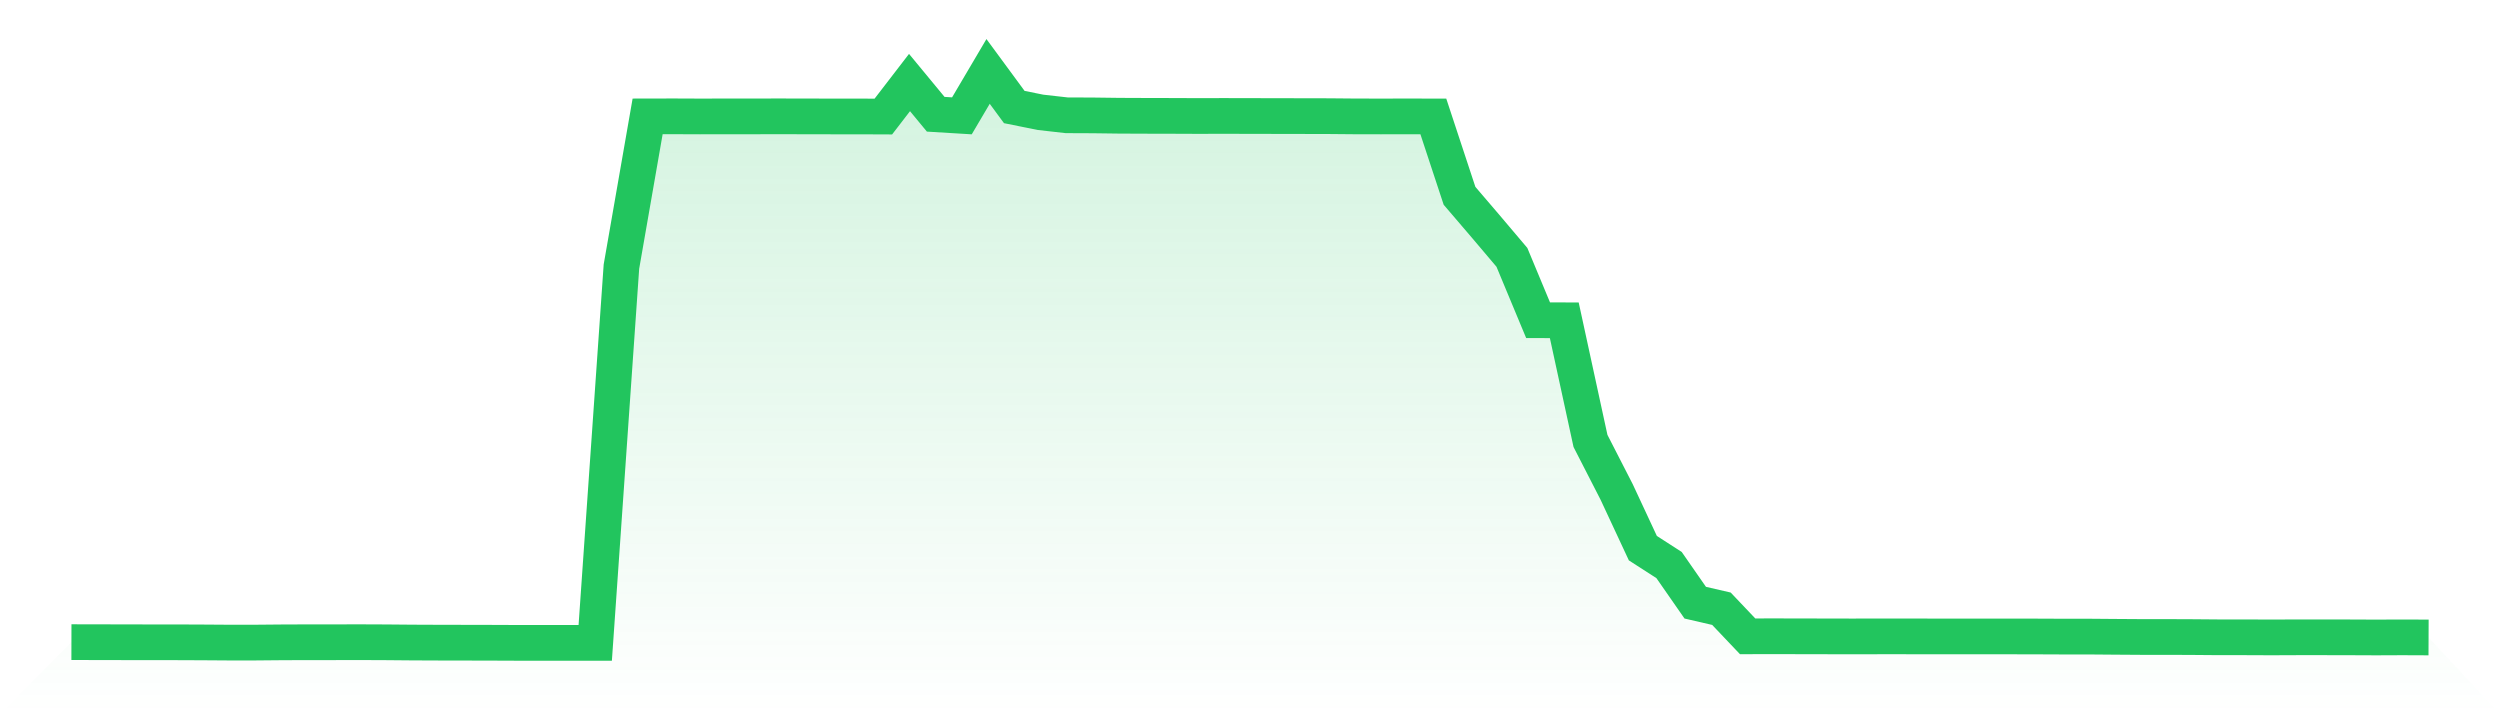 <svg viewBox="0 0 140 40" xmlns="http://www.w3.org/2000/svg">
<defs>
<linearGradient id="gradient" x1="0" x2="0" y1="0" y2="1">
<stop offset="0%" stop-color="#22c55e" stop-opacity="0.2"/>
<stop offset="100%" stop-color="#22c55e" stop-opacity="0"/>
</linearGradient>
</defs>
<path d="M4,35.96 L4,35.96 L5.467,35.963 L6.933,35.966 L8.4,35.969 L9.867,35.969 L11.333,35.975 L12.8,35.985 L14.267,35.985 L15.733,35.972 L17.2,35.966 L18.667,35.966 L20.133,35.963 L21.6,35.969 L23.067,35.982 L24.533,35.988 L26,35.991 L27.467,35.994 L28.933,36 L30.4,36 L31.867,36 L33.333,36 L34.8,14.929 L36.267,6.518 L37.733,6.515 L39.2,6.521 L40.667,6.518 L42.133,6.518 L43.6,6.515 L45.067,6.518 L46.533,6.521 L48,6.521 L49.467,6.527 L50.933,4.622 L52.4,6.398 L53.867,6.487 L55.333,4 L56.8,5.994 L58.267,6.29 L59.733,6.456 L61.2,6.462 L62.667,6.481 L64.133,6.487 L65.6,6.49 L67.067,6.496 L68.533,6.493 L70,6.496 L71.467,6.499 L72.933,6.502 L74.4,6.505 L75.867,6.518 L77.333,6.521 L78.8,6.518 L80.267,6.521 L81.733,10.965 L83.2,12.679 L84.667,14.412 L86.133,17.933 L87.6,17.936 L89.067,24.692 L90.533,27.551 L92,30.697 L93.467,31.642 L94.933,33.75 L96.4,34.089 L97.867,35.634 L99.333,35.631 L100.8,35.634 L102.267,35.637 L103.733,35.64 L105.2,35.637 L106.667,35.637 L108.133,35.64 L109.6,35.64 L111.067,35.64 L112.533,35.64 L114,35.643 L115.467,35.649 L116.933,35.649 L118.4,35.661 L119.867,35.671 L121.333,35.671 L122.8,35.677 L124.267,35.689 L125.733,35.689 L127.2,35.695 L128.667,35.689 L130.133,35.689 L131.6,35.692 L133.067,35.698 L134.533,35.692 L136,35.698 L140,40 L0,40 z" fill="url(#gradient)"/>
<path d="M4,35.96 L4,35.96 L5.467,35.963 L6.933,35.966 L8.4,35.969 L9.867,35.969 L11.333,35.975 L12.8,35.985 L14.267,35.985 L15.733,35.972 L17.2,35.966 L18.667,35.966 L20.133,35.963 L21.6,35.969 L23.067,35.982 L24.533,35.988 L26,35.991 L27.467,35.994 L28.933,36 L30.4,36 L31.867,36 L33.333,36 L34.8,14.929 L36.267,6.518 L37.733,6.515 L39.2,6.521 L40.667,6.518 L42.133,6.518 L43.6,6.515 L45.067,6.518 L46.533,6.521 L48,6.521 L49.467,6.527 L50.933,4.622 L52.4,6.398 L53.867,6.487 L55.333,4 L56.8,5.994 L58.267,6.29 L59.733,6.456 L61.2,6.462 L62.667,6.481 L64.133,6.487 L65.6,6.49 L67.067,6.496 L68.533,6.493 L70,6.496 L71.467,6.499 L72.933,6.502 L74.4,6.505 L75.867,6.518 L77.333,6.521 L78.8,6.518 L80.267,6.521 L81.733,10.965 L83.2,12.679 L84.667,14.412 L86.133,17.933 L87.6,17.936 L89.067,24.692 L90.533,27.551 L92,30.697 L93.467,31.642 L94.933,33.75 L96.4,34.089 L97.867,35.634 L99.333,35.631 L100.8,35.634 L102.267,35.637 L103.733,35.64 L105.2,35.637 L106.667,35.637 L108.133,35.64 L109.6,35.64 L111.067,35.64 L112.533,35.64 L114,35.643 L115.467,35.649 L116.933,35.649 L118.4,35.661 L119.867,35.671 L121.333,35.671 L122.8,35.677 L124.267,35.689 L125.733,35.689 L127.2,35.695 L128.667,35.689 L130.133,35.689 L131.6,35.692 L133.067,35.698 L134.533,35.692 L136,35.698" fill="none" stroke="#22c55e" stroke-width="2"/>
</svg>